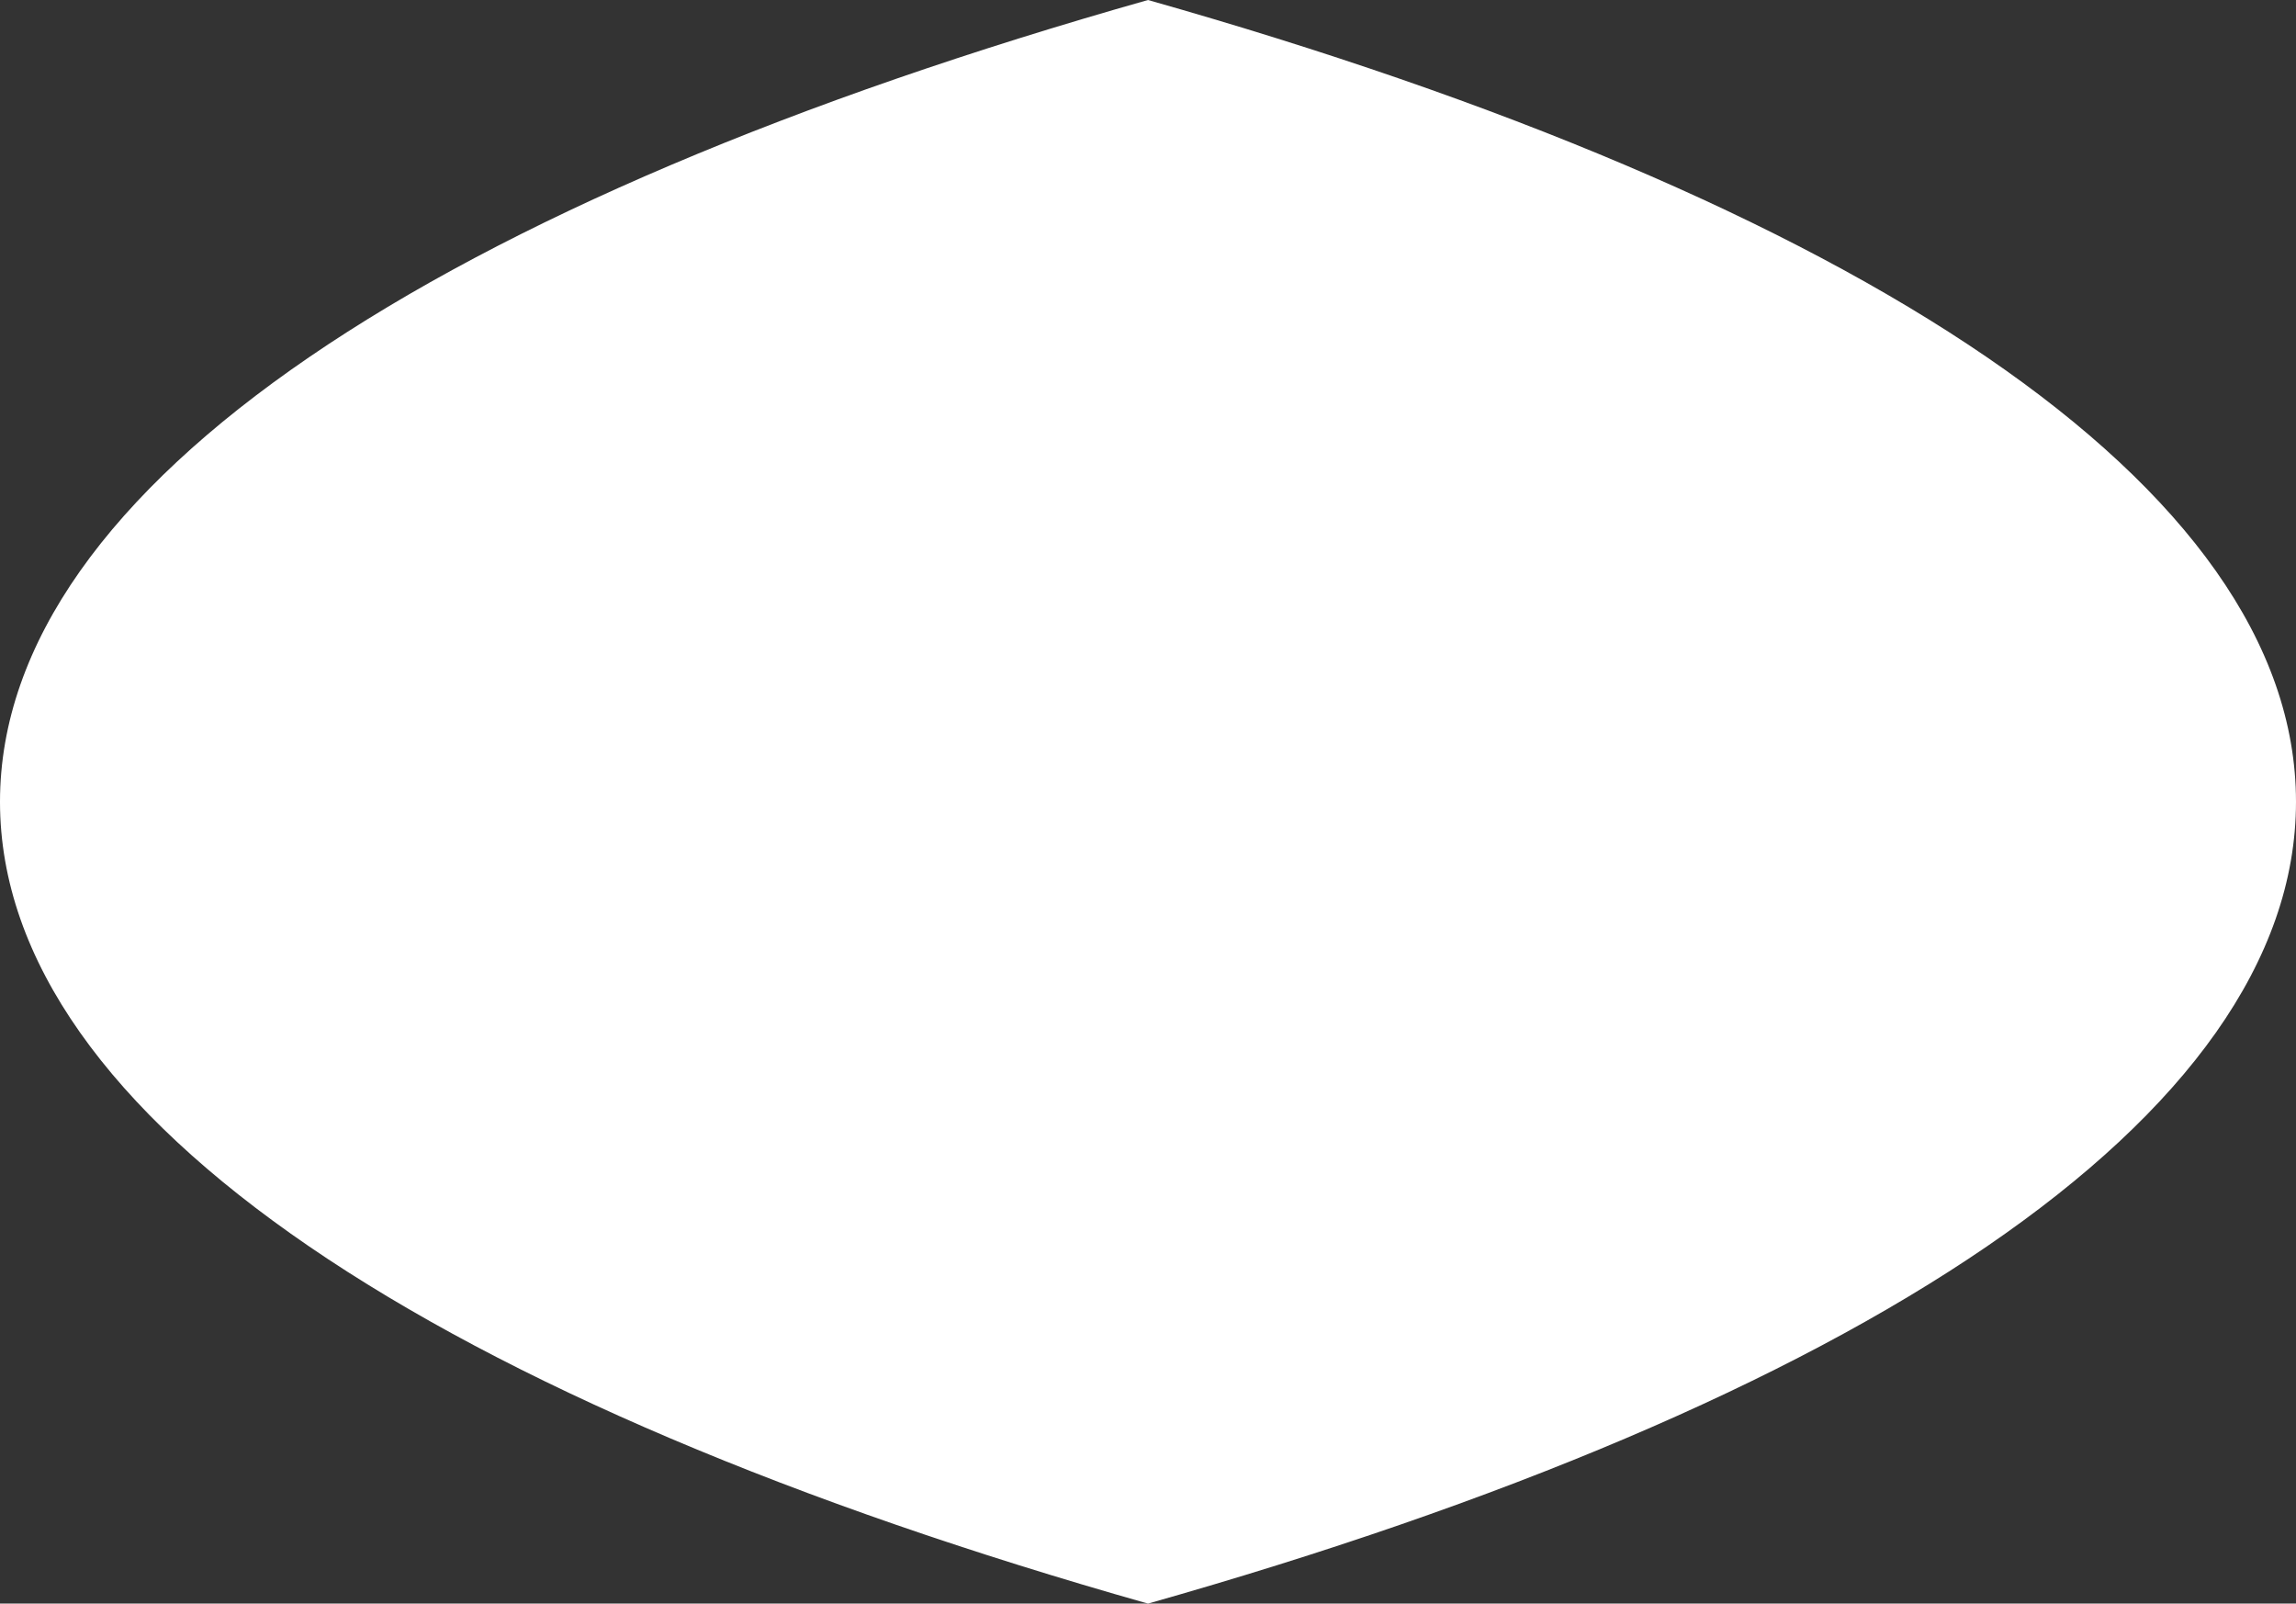 <svg xmlns="http://www.w3.org/2000/svg" width="556" height="388.214" viewBox="0 0 556 388.214">
    <rect x="0" y="0" width="556" height="388.214" fill="#333333" stroke="none"/>
    <defs>
        <clipPath id="rksyrgccka">
            <path fill="#fff" d="M0 0H556V388.214H0z"/>
        </clipPath>
    </defs>
    <g>
        <g>
            <g clip-path="url(#rksyrgccka)" transform="translate(-442 -140.047) translate(442 140.047)">
                <path fill="#fff" fill-rule="evenodd" d="M556 194.107c0 76.662-107.027 145.723-278 194.106C107.026 339.829 0 270.768 0 194.107S107.026 48.384 278 0c170.975 48.384 278 117.445 278 194.107" transform="translate(-.001 .001)"/>
            </g>
        </g>
    </g>
</svg>
